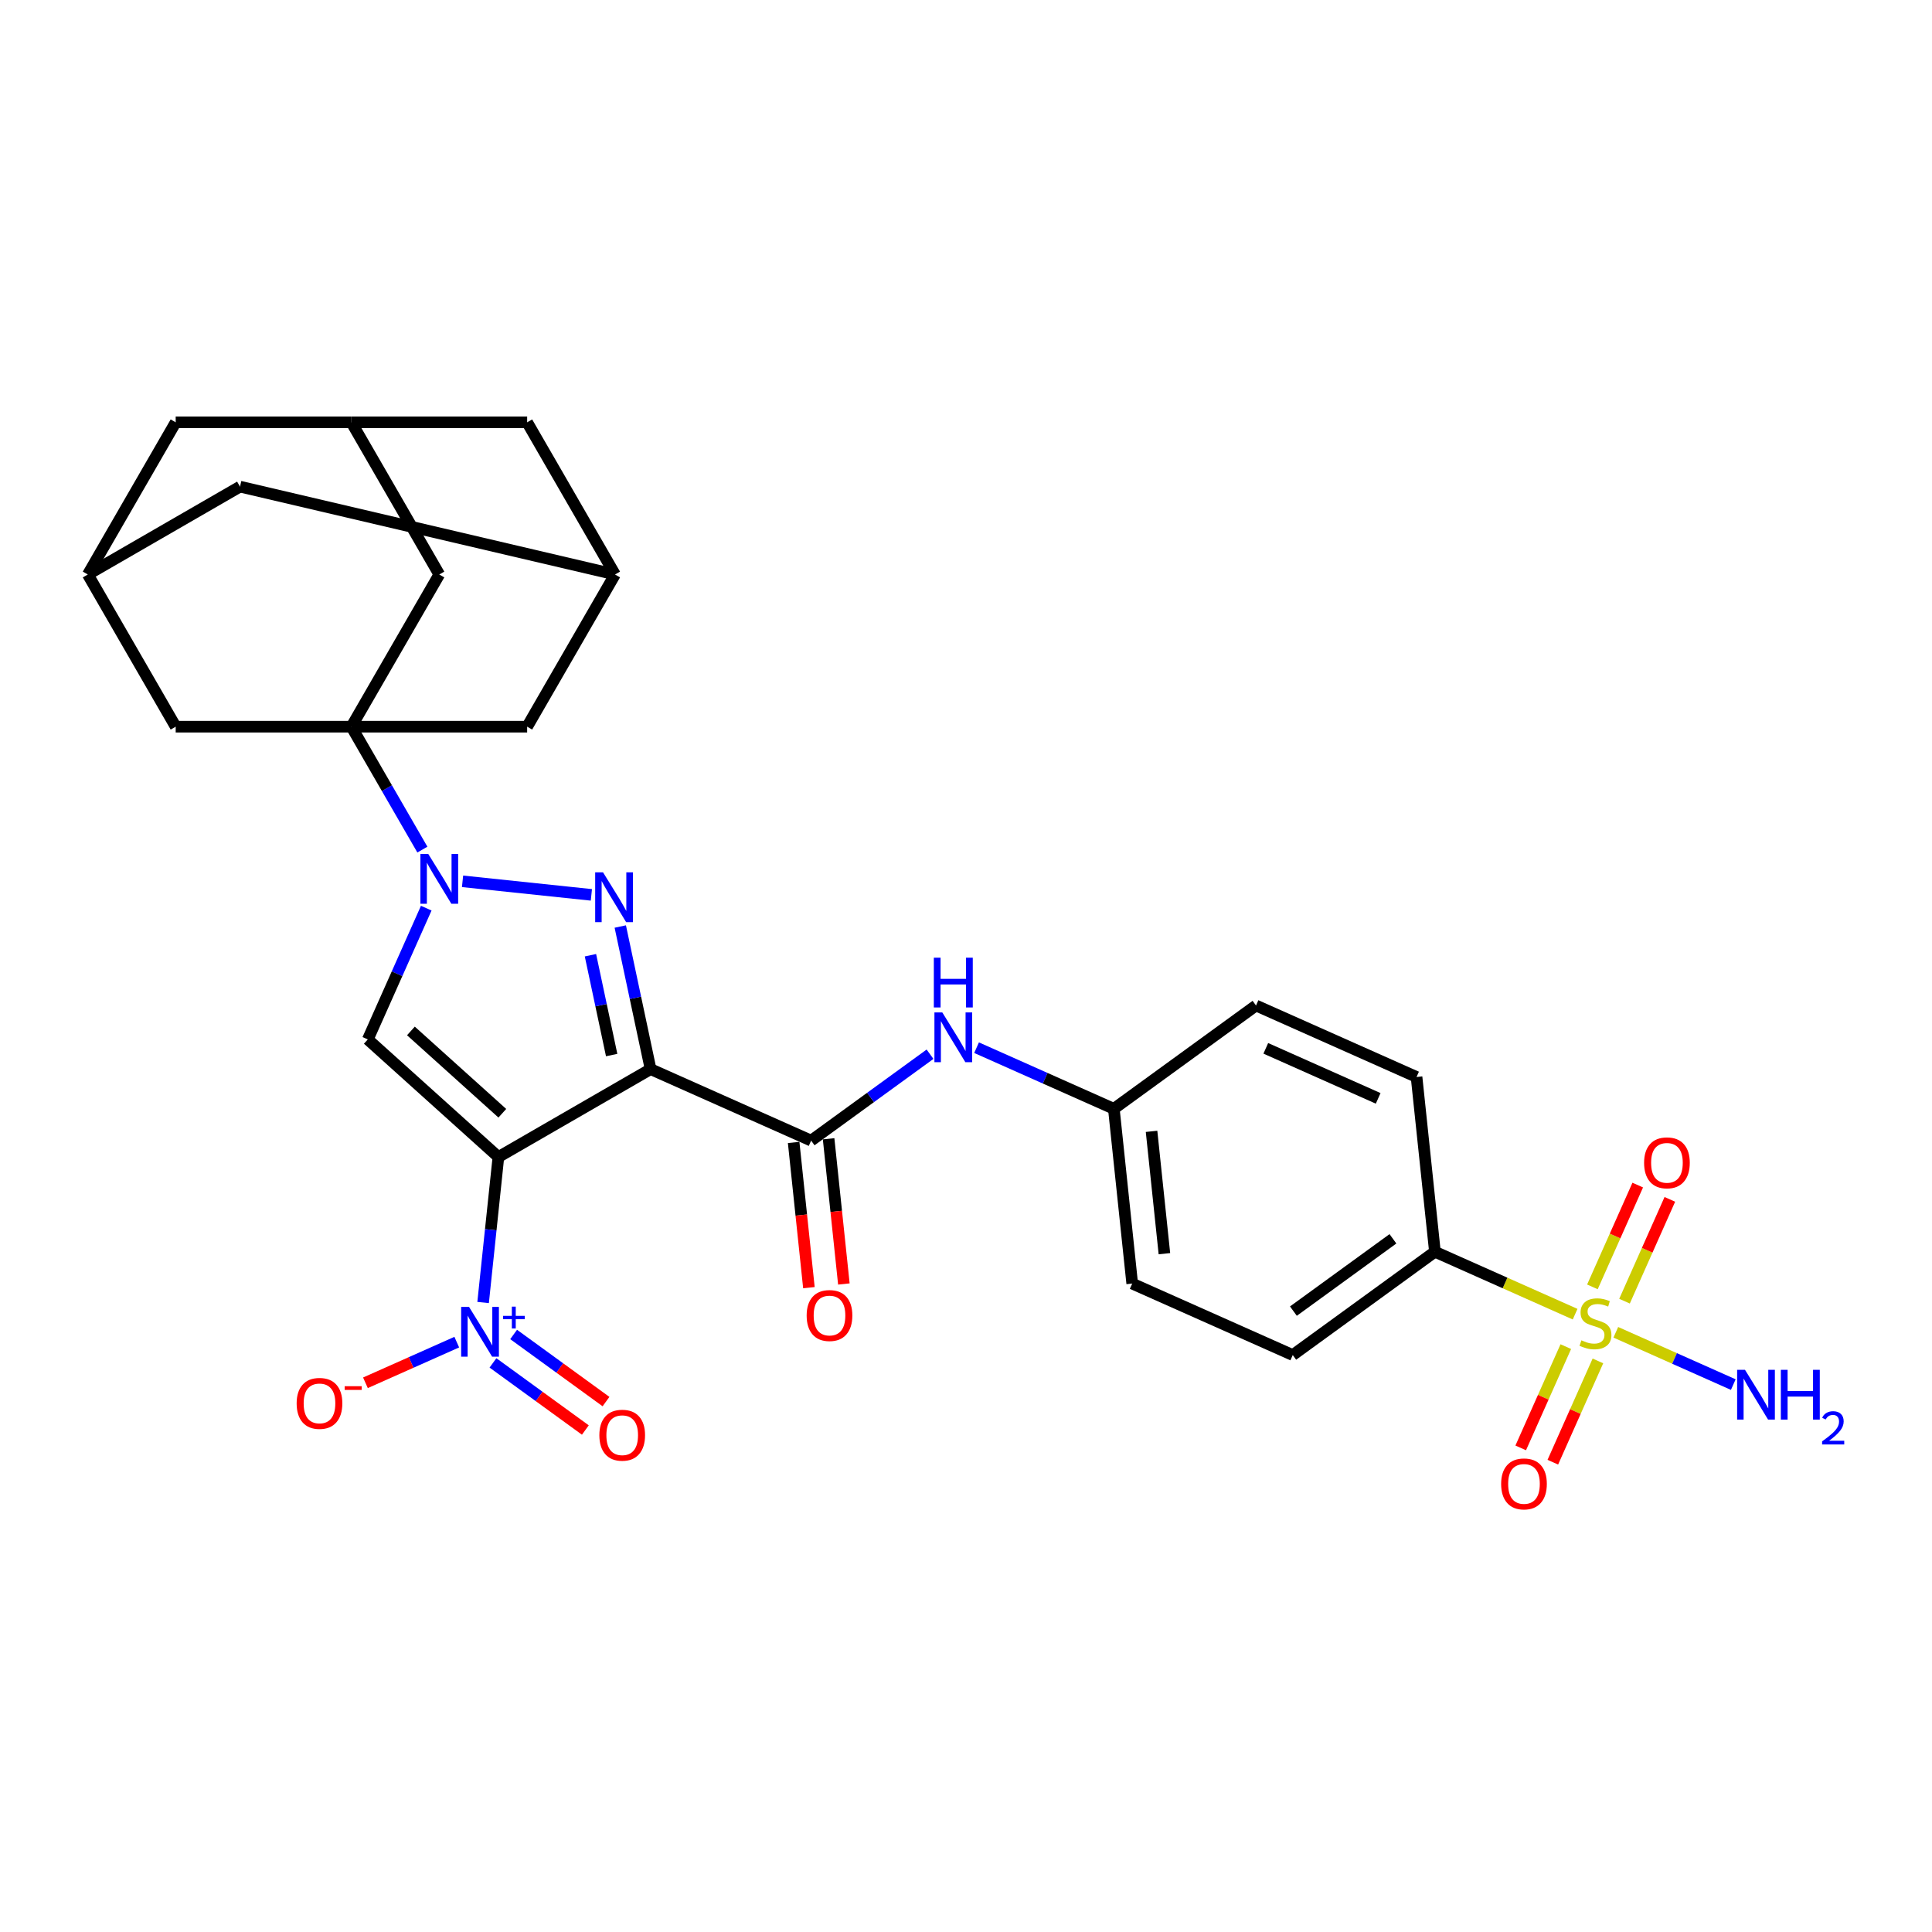 <?xml version='1.0' encoding='iso-8859-1'?>
<svg version='1.1' baseProfile='full'
              xmlns='http://www.w3.org/2000/svg'
                      xmlns:rdkit='http://www.rdkit.org/xml'
                      xmlns:xlink='http://www.w3.org/1999/xlink'
                  xml:space='preserve'
width='1000px' height='1000px' viewBox='0 0 1000 1000'>
<!-- END OF HEADER -->
<rect style='opacity:1.0;fill:#FFFFFF;stroke:none' width='1000' height='1000' x='0' y='0'> </rect>
<path class='bond-0' d='M 257.972,598.864 L 336.745,553.384' style='fill:none;fill-rule:evenodd;stroke:#000000;stroke-width:6px;stroke-linecap:butt;stroke-linejoin:miter;stroke-opacity:1' />
<path class='bond-3' d='M 257.972,598.864 L 190.376,538' style='fill:none;fill-rule:evenodd;stroke:#000000;stroke-width:6px;stroke-linecap:butt;stroke-linejoin:miter;stroke-opacity:1' />
<path class='bond-3' d='M 260.005,576.215 L 212.688,533.611' style='fill:none;fill-rule:evenodd;stroke:#000000;stroke-width:6px;stroke-linecap:butt;stroke-linejoin:miter;stroke-opacity:1' />
<path class='bond-6' d='M 257.972,598.864 L 254.014,636.517' style='fill:none;fill-rule:evenodd;stroke:#000000;stroke-width:6px;stroke-linecap:butt;stroke-linejoin:miter;stroke-opacity:1' />
<path class='bond-6' d='M 254.014,636.517 L 250.057,674.171' style='fill:none;fill-rule:evenodd;stroke:#0000FF;stroke-width:6px;stroke-linecap:butt;stroke-linejoin:miter;stroke-opacity:1' />
<path class='bond-2' d='M 336.745,553.384 L 328.899,516.475' style='fill:none;fill-rule:evenodd;stroke:#000000;stroke-width:6px;stroke-linecap:butt;stroke-linejoin:miter;stroke-opacity:1' />
<path class='bond-2' d='M 328.899,516.475 L 321.054,479.567' style='fill:none;fill-rule:evenodd;stroke:#0000FF;stroke-width:6px;stroke-linecap:butt;stroke-linejoin:miter;stroke-opacity:1' />
<path class='bond-2' d='M 316.597,546.094 L 311.105,520.258' style='fill:none;fill-rule:evenodd;stroke:#000000;stroke-width:6px;stroke-linecap:butt;stroke-linejoin:miter;stroke-opacity:1' />
<path class='bond-2' d='M 311.105,520.258 L 305.614,494.422' style='fill:none;fill-rule:evenodd;stroke:#0000FF;stroke-width:6px;stroke-linecap:butt;stroke-linejoin:miter;stroke-opacity:1' />
<path class='bond-7' d='M 336.745,553.384 L 419.84,590.381' style='fill:none;fill-rule:evenodd;stroke:#000000;stroke-width:6px;stroke-linecap:butt;stroke-linejoin:miter;stroke-opacity:1' />
<path class='bond-1' d='M 220.626,470.059 L 205.501,504.03' style='fill:none;fill-rule:evenodd;stroke:#0000FF;stroke-width:6px;stroke-linecap:butt;stroke-linejoin:miter;stroke-opacity:1' />
<path class='bond-1' d='M 205.501,504.03 L 190.376,538' style='fill:none;fill-rule:evenodd;stroke:#000000;stroke-width:6px;stroke-linecap:butt;stroke-linejoin:miter;stroke-opacity:1' />
<path class='bond-5' d='M 218.623,439.751 L 200.258,407.942' style='fill:none;fill-rule:evenodd;stroke:#0000FF;stroke-width:6px;stroke-linecap:butt;stroke-linejoin:miter;stroke-opacity:1' />
<path class='bond-5' d='M 200.258,407.942 L 181.893,376.132' style='fill:none;fill-rule:evenodd;stroke:#000000;stroke-width:6px;stroke-linecap:butt;stroke-linejoin:miter;stroke-opacity:1' />
<path class='bond-30' d='M 239.415,456.171 L 306.093,463.179' style='fill:none;fill-rule:evenodd;stroke:#0000FF;stroke-width:6px;stroke-linecap:butt;stroke-linejoin:miter;stroke-opacity:1' />
<path class='bond-4' d='M 815.275,680.212 L 778.994,664.059' style='fill:none;fill-rule:evenodd;stroke:#CCCC00;stroke-width:6px;stroke-linecap:butt;stroke-linejoin:miter;stroke-opacity:1' />
<path class='bond-4' d='M 778.994,664.059 L 742.713,647.905' style='fill:none;fill-rule:evenodd;stroke:#000000;stroke-width:6px;stroke-linecap:butt;stroke-linejoin:miter;stroke-opacity:1' />
<path class='bond-13' d='M 810.46,697.011 L 798.79,723.221' style='fill:none;fill-rule:evenodd;stroke:#CCCC00;stroke-width:6px;stroke-linecap:butt;stroke-linejoin:miter;stroke-opacity:1' />
<path class='bond-13' d='M 798.79,723.221 L 787.121,749.43' style='fill:none;fill-rule:evenodd;stroke:#FF0000;stroke-width:6px;stroke-linecap:butt;stroke-linejoin:miter;stroke-opacity:1' />
<path class='bond-13' d='M 827.079,704.41 L 815.409,730.62' style='fill:none;fill-rule:evenodd;stroke:#CCCC00;stroke-width:6px;stroke-linecap:butt;stroke-linejoin:miter;stroke-opacity:1' />
<path class='bond-13' d='M 815.409,730.62 L 803.74,756.83' style='fill:none;fill-rule:evenodd;stroke:#FF0000;stroke-width:6px;stroke-linecap:butt;stroke-linejoin:miter;stroke-opacity:1' />
<path class='bond-14' d='M 840.848,673.484 L 852.578,647.138' style='fill:none;fill-rule:evenodd;stroke:#CCCC00;stroke-width:6px;stroke-linecap:butt;stroke-linejoin:miter;stroke-opacity:1' />
<path class='bond-14' d='M 852.578,647.138 L 864.308,620.792' style='fill:none;fill-rule:evenodd;stroke:#FF0000;stroke-width:6px;stroke-linecap:butt;stroke-linejoin:miter;stroke-opacity:1' />
<path class='bond-14' d='M 824.229,666.085 L 835.959,639.739' style='fill:none;fill-rule:evenodd;stroke:#CCCC00;stroke-width:6px;stroke-linecap:butt;stroke-linejoin:miter;stroke-opacity:1' />
<path class='bond-14' d='M 835.959,639.739 L 847.689,613.393' style='fill:none;fill-rule:evenodd;stroke:#FF0000;stroke-width:6px;stroke-linecap:butt;stroke-linejoin:miter;stroke-opacity:1' />
<path class='bond-21' d='M 836.341,689.591 L 866.745,703.128' style='fill:none;fill-rule:evenodd;stroke:#CCCC00;stroke-width:6px;stroke-linecap:butt;stroke-linejoin:miter;stroke-opacity:1' />
<path class='bond-21' d='M 866.745,703.128 L 897.148,716.664' style='fill:none;fill-rule:evenodd;stroke:#0000FF;stroke-width:6px;stroke-linecap:butt;stroke-linejoin:miter;stroke-opacity:1' />
<path class='bond-10' d='M 181.893,376.132 L 227.372,297.359' style='fill:none;fill-rule:evenodd;stroke:#000000;stroke-width:6px;stroke-linecap:butt;stroke-linejoin:miter;stroke-opacity:1' />
<path class='bond-11' d='M 181.893,376.132 L 272.852,376.132' style='fill:none;fill-rule:evenodd;stroke:#000000;stroke-width:6px;stroke-linecap:butt;stroke-linejoin:miter;stroke-opacity:1' />
<path class='bond-12' d='M 181.893,376.132 L 90.934,376.132' style='fill:none;fill-rule:evenodd;stroke:#000000;stroke-width:6px;stroke-linecap:butt;stroke-linejoin:miter;stroke-opacity:1' />
<path class='bond-15' d='M 236.421,694.686 L 212.786,705.209' style='fill:none;fill-rule:evenodd;stroke:#0000FF;stroke-width:6px;stroke-linecap:butt;stroke-linejoin:miter;stroke-opacity:1' />
<path class='bond-15' d='M 212.786,705.209 L 189.151,715.732' style='fill:none;fill-rule:evenodd;stroke:#FF0000;stroke-width:6px;stroke-linecap:butt;stroke-linejoin:miter;stroke-opacity:1' />
<path class='bond-19' d='M 255.161,705.433 L 279.07,722.804' style='fill:none;fill-rule:evenodd;stroke:#0000FF;stroke-width:6px;stroke-linecap:butt;stroke-linejoin:miter;stroke-opacity:1' />
<path class='bond-19' d='M 279.07,722.804 L 302.978,740.175' style='fill:none;fill-rule:evenodd;stroke:#FF0000;stroke-width:6px;stroke-linecap:butt;stroke-linejoin:miter;stroke-opacity:1' />
<path class='bond-19' d='M 265.853,690.715 L 289.762,708.086' style='fill:none;fill-rule:evenodd;stroke:#0000FF;stroke-width:6px;stroke-linecap:butt;stroke-linejoin:miter;stroke-opacity:1' />
<path class='bond-19' d='M 289.762,708.086 L 313.671,725.457' style='fill:none;fill-rule:evenodd;stroke:#FF0000;stroke-width:6px;stroke-linecap:butt;stroke-linejoin:miter;stroke-opacity:1' />
<path class='bond-8' d='M 419.84,590.381 L 450.612,568.023' style='fill:none;fill-rule:evenodd;stroke:#000000;stroke-width:6px;stroke-linecap:butt;stroke-linejoin:miter;stroke-opacity:1' />
<path class='bond-8' d='M 450.612,568.023 L 481.384,545.666' style='fill:none;fill-rule:evenodd;stroke:#0000FF;stroke-width:6px;stroke-linecap:butt;stroke-linejoin:miter;stroke-opacity:1' />
<path class='bond-20' d='M 410.794,591.331 L 414.744,628.912' style='fill:none;fill-rule:evenodd;stroke:#000000;stroke-width:6px;stroke-linecap:butt;stroke-linejoin:miter;stroke-opacity:1' />
<path class='bond-20' d='M 414.744,628.912 L 418.693,666.493' style='fill:none;fill-rule:evenodd;stroke:#FF0000;stroke-width:6px;stroke-linecap:butt;stroke-linejoin:miter;stroke-opacity:1' />
<path class='bond-20' d='M 428.886,589.43 L 432.836,627.01' style='fill:none;fill-rule:evenodd;stroke:#000000;stroke-width:6px;stroke-linecap:butt;stroke-linejoin:miter;stroke-opacity:1' />
<path class='bond-20' d='M 432.836,627.01 L 436.786,664.591' style='fill:none;fill-rule:evenodd;stroke:#FF0000;stroke-width:6px;stroke-linecap:butt;stroke-linejoin:miter;stroke-opacity:1' />
<path class='bond-27' d='M 505.47,542.278 L 540.996,558.095' style='fill:none;fill-rule:evenodd;stroke:#0000FF;stroke-width:6px;stroke-linecap:butt;stroke-linejoin:miter;stroke-opacity:1' />
<path class='bond-27' d='M 540.996,558.095 L 576.522,573.913' style='fill:none;fill-rule:evenodd;stroke:#000000;stroke-width:6px;stroke-linecap:butt;stroke-linejoin:miter;stroke-opacity:1' />
<path class='bond-9' d='M 742.713,647.905 L 669.125,701.37' style='fill:none;fill-rule:evenodd;stroke:#000000;stroke-width:6px;stroke-linecap:butt;stroke-linejoin:miter;stroke-opacity:1' />
<path class='bond-9' d='M 720.982,641.207 L 669.471,678.632' style='fill:none;fill-rule:evenodd;stroke:#000000;stroke-width:6px;stroke-linecap:butt;stroke-linejoin:miter;stroke-opacity:1' />
<path class='bond-34' d='M 742.713,647.905 L 733.205,557.445' style='fill:none;fill-rule:evenodd;stroke:#000000;stroke-width:6px;stroke-linecap:butt;stroke-linejoin:miter;stroke-opacity:1' />
<path class='bond-18' d='M 227.372,297.359 L 181.893,218.587' style='fill:none;fill-rule:evenodd;stroke:#000000;stroke-width:6px;stroke-linecap:butt;stroke-linejoin:miter;stroke-opacity:1' />
<path class='bond-17' d='M 272.852,376.132 L 318.331,297.359' style='fill:none;fill-rule:evenodd;stroke:#000000;stroke-width:6px;stroke-linecap:butt;stroke-linejoin:miter;stroke-opacity:1' />
<path class='bond-16' d='M 90.934,376.132 L 45.455,297.359' style='fill:none;fill-rule:evenodd;stroke:#000000;stroke-width:6px;stroke-linecap:butt;stroke-linejoin:miter;stroke-opacity:1' />
<path class='bond-23' d='M 45.455,297.359 L 90.934,218.587' style='fill:none;fill-rule:evenodd;stroke:#000000;stroke-width:6px;stroke-linecap:butt;stroke-linejoin:miter;stroke-opacity:1' />
<path class='bond-24' d='M 45.455,297.359 L 124.227,251.88' style='fill:none;fill-rule:evenodd;stroke:#000000;stroke-width:6px;stroke-linecap:butt;stroke-linejoin:miter;stroke-opacity:1' />
<path class='bond-22' d='M 318.331,297.359 L 272.852,218.587' style='fill:none;fill-rule:evenodd;stroke:#000000;stroke-width:6px;stroke-linecap:butt;stroke-linejoin:miter;stroke-opacity:1' />
<path class='bond-31' d='M 318.331,297.359 L 124.227,251.88' style='fill:none;fill-rule:evenodd;stroke:#000000;stroke-width:6px;stroke-linecap:butt;stroke-linejoin:miter;stroke-opacity:1' />
<path class='bond-32' d='M 181.893,218.587 L 90.934,218.587' style='fill:none;fill-rule:evenodd;stroke:#000000;stroke-width:6px;stroke-linecap:butt;stroke-linejoin:miter;stroke-opacity:1' />
<path class='bond-33' d='M 181.893,218.587 L 272.852,218.587' style='fill:none;fill-rule:evenodd;stroke:#000000;stroke-width:6px;stroke-linecap:butt;stroke-linejoin:miter;stroke-opacity:1' />
<path class='bond-25' d='M 733.205,557.445 L 650.11,520.448' style='fill:none;fill-rule:evenodd;stroke:#000000;stroke-width:6px;stroke-linecap:butt;stroke-linejoin:miter;stroke-opacity:1' />
<path class='bond-25' d='M 713.341,568.514 L 655.175,542.617' style='fill:none;fill-rule:evenodd;stroke:#000000;stroke-width:6px;stroke-linecap:butt;stroke-linejoin:miter;stroke-opacity:1' />
<path class='bond-26' d='M 669.125,701.37 L 586.03,664.373' style='fill:none;fill-rule:evenodd;stroke:#000000;stroke-width:6px;stroke-linecap:butt;stroke-linejoin:miter;stroke-opacity:1' />
<path class='bond-28' d='M 576.522,573.913 L 650.11,520.448' style='fill:none;fill-rule:evenodd;stroke:#000000;stroke-width:6px;stroke-linecap:butt;stroke-linejoin:miter;stroke-opacity:1' />
<path class='bond-29' d='M 576.522,573.913 L 586.03,664.373' style='fill:none;fill-rule:evenodd;stroke:#000000;stroke-width:6px;stroke-linecap:butt;stroke-linejoin:miter;stroke-opacity:1' />
<path class='bond-29' d='M 596.041,585.58 L 602.696,648.903' style='fill:none;fill-rule:evenodd;stroke:#000000;stroke-width:6px;stroke-linecap:butt;stroke-linejoin:miter;stroke-opacity:1' />
<path  class='atom-2' d='M 221.678 442.025
L 230.119 455.669
Q 230.956 457.015, 232.302 459.453
Q 233.649 461.891, 233.721 462.036
L 233.721 442.025
L 237.141 442.025
L 237.141 467.785
L 233.612 467.785
L 224.553 452.868
Q 223.498 451.121, 222.37 449.12
Q 221.278 447.119, 220.951 446.5
L 220.951 467.785
L 217.604 467.785
L 217.604 442.025
L 221.678 442.025
' fill='#0000FF'/>
<path  class='atom-3' d='M 312.139 451.533
L 320.58 465.177
Q 321.417 466.523, 322.763 468.961
Q 324.109 471.399, 324.182 471.544
L 324.182 451.533
L 327.602 451.533
L 327.602 477.293
L 324.073 477.293
L 315.013 462.375
Q 313.958 460.629, 312.83 458.628
Q 311.739 456.627, 311.411 456.008
L 311.411 477.293
L 308.064 477.293
L 308.064 451.533
L 312.139 451.533
' fill='#0000FF'/>
<path  class='atom-5' d='M 818.531 693.743
Q 818.822 693.852, 820.023 694.361
Q 821.223 694.871, 822.533 695.198
Q 823.879 695.489, 825.189 695.489
Q 827.627 695.489, 829.046 694.325
Q 830.465 693.124, 830.465 691.05
Q 830.465 689.631, 829.737 688.758
Q 829.046 687.885, 827.954 687.412
Q 826.863 686.939, 825.044 686.393
Q 822.752 685.702, 821.369 685.047
Q 820.023 684.392, 819.04 683.01
Q 818.094 681.627, 818.094 679.298
Q 818.094 676.06, 820.277 674.059
Q 822.497 672.058, 826.863 672.058
Q 829.846 672.058, 833.23 673.477
L 832.393 676.279
Q 829.301 675.005, 826.972 675.005
Q 824.462 675.005, 823.079 676.06
Q 821.696 677.079, 821.733 678.862
Q 821.733 680.244, 822.424 681.081
Q 823.152 681.918, 824.171 682.391
Q 825.226 682.864, 826.972 683.41
Q 829.301 684.138, 830.683 684.865
Q 832.066 685.593, 833.048 687.085
Q 834.067 688.54, 834.067 691.05
Q 834.067 694.616, 831.666 696.544
Q 829.301 698.436, 825.335 698.436
Q 823.043 698.436, 821.296 697.927
Q 819.586 697.454, 817.549 696.617
L 818.531 693.743
' fill='#CCCC00'/>
<path  class='atom-7' d='M 242.77 676.445
L 251.211 690.088
Q 252.048 691.435, 253.394 693.872
Q 254.74 696.31, 254.813 696.456
L 254.813 676.445
L 258.233 676.445
L 258.233 702.204
L 254.704 702.204
L 245.644 687.287
Q 244.589 685.54, 243.461 683.539
Q 242.37 681.538, 242.042 680.92
L 242.042 702.204
L 238.695 702.204
L 238.695 676.445
L 242.77 676.445
' fill='#0000FF'/>
<path  class='atom-7' d='M 260.394 681.088
L 264.933 681.088
L 264.933 676.309
L 266.95 676.309
L 266.95 681.088
L 271.608 681.088
L 271.608 682.817
L 266.95 682.817
L 266.95 687.619
L 264.933 687.619
L 264.933 682.817
L 260.394 682.817
L 260.394 681.088
' fill='#0000FF'/>
<path  class='atom-9' d='M 487.733 524.036
L 496.174 537.68
Q 497.011 539.026, 498.357 541.464
Q 499.703 543.902, 499.776 544.047
L 499.776 524.036
L 503.196 524.036
L 503.196 549.796
L 499.667 549.796
L 490.607 534.879
Q 489.552 533.132, 488.424 531.131
Q 487.333 529.13, 487.005 528.512
L 487.005 549.796
L 483.658 549.796
L 483.658 524.036
L 487.733 524.036
' fill='#0000FF'/>
<path  class='atom-9' d='M 483.349 495.701
L 486.842 495.701
L 486.842 506.652
L 500.013 506.652
L 500.013 495.701
L 503.505 495.701
L 503.505 521.46
L 500.013 521.46
L 500.013 509.563
L 486.842 509.563
L 486.842 521.46
L 483.349 521.46
L 483.349 495.701
' fill='#0000FF'/>
<path  class='atom-14' d='M 776.987 768.069
Q 776.987 761.884, 780.043 758.428
Q 783.099 754.971, 788.811 754.971
Q 794.524 754.971, 797.58 758.428
Q 800.636 761.884, 800.636 768.069
Q 800.636 774.327, 797.543 777.893
Q 794.451 781.422, 788.811 781.422
Q 783.136 781.422, 780.043 777.893
Q 776.987 774.364, 776.987 768.069
M 788.811 778.512
Q 792.741 778.512, 794.851 775.892
Q 796.998 773.236, 796.998 768.069
Q 796.998 763.012, 794.851 760.465
Q 792.741 757.882, 788.811 757.882
Q 784.882 757.882, 782.735 760.429
Q 780.625 762.976, 780.625 768.069
Q 780.625 773.272, 782.735 775.892
Q 784.882 778.512, 788.811 778.512
' fill='#FF0000'/>
<path  class='atom-15' d='M 850.979 601.879
Q 850.979 595.694, 854.036 592.238
Q 857.092 588.781, 862.804 588.781
Q 868.516 588.781, 871.573 592.238
Q 874.629 595.694, 874.629 601.879
Q 874.629 608.137, 871.536 611.703
Q 868.444 615.232, 862.804 615.232
Q 857.128 615.232, 854.036 611.703
Q 850.979 608.174, 850.979 601.879
M 862.804 612.321
Q 866.734 612.321, 868.844 609.702
Q 870.99 607.046, 870.99 601.879
Q 870.99 596.822, 868.844 594.275
Q 866.734 591.692, 862.804 591.692
Q 858.875 591.692, 856.728 594.239
Q 854.618 596.785, 854.618 601.879
Q 854.618 607.082, 856.728 609.702
Q 858.875 612.321, 862.804 612.321
' fill='#FF0000'/>
<path  class='atom-16' d='M 153.544 726.393
Q 153.544 720.208, 156.6 716.752
Q 159.657 713.295, 165.369 713.295
Q 171.081 713.295, 174.137 716.752
Q 177.194 720.208, 177.194 726.393
Q 177.194 732.651, 174.101 736.217
Q 171.008 739.746, 165.369 739.746
Q 159.693 739.746, 156.6 736.217
Q 153.544 732.688, 153.544 726.393
M 165.369 736.836
Q 169.298 736.836, 171.409 734.216
Q 173.555 731.56, 173.555 726.393
Q 173.555 721.336, 171.409 718.789
Q 169.298 716.206, 165.369 716.206
Q 161.439 716.206, 159.293 718.753
Q 157.183 721.3, 157.183 726.393
Q 157.183 731.596, 159.293 734.216
Q 161.439 736.836, 165.369 736.836
' fill='#FF0000'/>
<path  class='atom-16' d='M 178.394 717.5
L 187.207 717.5
L 187.207 719.421
L 178.394 719.421
L 178.394 717.5
' fill='#FF0000'/>
<path  class='atom-20' d='M 310.227 742.861
Q 310.227 736.676, 313.283 733.22
Q 316.339 729.763, 322.051 729.763
Q 327.764 729.763, 330.82 733.22
Q 333.876 736.676, 333.876 742.861
Q 333.876 749.119, 330.783 752.685
Q 327.691 756.214, 322.051 756.214
Q 316.376 756.214, 313.283 752.685
Q 310.227 749.156, 310.227 742.861
M 322.051 753.304
Q 325.981 753.304, 328.091 750.684
Q 330.238 748.028, 330.238 742.861
Q 330.238 737.804, 328.091 735.257
Q 325.981 732.674, 322.051 732.674
Q 318.122 732.674, 315.975 735.221
Q 313.865 737.768, 313.865 742.861
Q 313.865 748.064, 315.975 750.684
Q 318.122 753.304, 322.051 753.304
' fill='#FF0000'/>
<path  class='atom-21' d='M 417.523 680.914
Q 417.523 674.729, 420.579 671.272
Q 423.635 667.816, 429.348 667.816
Q 435.06 667.816, 438.116 671.272
Q 441.172 674.729, 441.172 680.914
Q 441.172 687.172, 438.08 690.738
Q 434.987 694.267, 429.348 694.267
Q 423.672 694.267, 420.579 690.738
Q 417.523 687.208, 417.523 680.914
M 429.348 691.356
Q 433.277 691.356, 435.387 688.736
Q 437.534 686.08, 437.534 680.914
Q 437.534 675.857, 435.387 673.31
Q 433.277 670.727, 429.348 670.727
Q 425.418 670.727, 423.272 673.273
Q 421.161 675.82, 421.161 680.914
Q 421.161 686.117, 423.272 688.736
Q 425.418 691.356, 429.348 691.356
' fill='#FF0000'/>
<path  class='atom-22' d='M 903.209 709.018
L 911.65 722.662
Q 912.487 724.008, 913.833 726.446
Q 915.179 728.884, 915.252 729.029
L 915.252 709.018
L 918.672 709.018
L 918.672 734.778
L 915.143 734.778
L 906.083 719.86
Q 905.028 718.114, 903.9 716.113
Q 902.809 714.112, 902.481 713.493
L 902.481 734.778
L 899.134 734.778
L 899.134 709.018
L 903.209 709.018
' fill='#0000FF'/>
<path  class='atom-22' d='M 921.765 709.018
L 925.257 709.018
L 925.257 719.97
L 938.428 719.97
L 938.428 709.018
L 941.921 709.018
L 941.921 734.778
L 938.428 734.778
L 938.428 722.88
L 925.257 722.88
L 925.257 734.778
L 921.765 734.778
L 921.765 709.018
' fill='#0000FF'/>
<path  class='atom-22' d='M 943.17 733.874
Q 943.794 732.265, 945.283 731.377
Q 946.772 730.464, 948.837 730.464
Q 951.406 730.464, 952.847 731.857
Q 954.288 733.25, 954.288 735.723
Q 954.288 738.244, 952.415 740.598
Q 950.566 742.951, 946.724 745.736
L 954.576 745.736
L 954.576 747.657
L 943.122 747.657
L 943.122 746.049
Q 946.291 743.791, 948.164 742.11
Q 950.062 740.43, 950.974 738.917
Q 951.887 737.404, 951.887 735.843
Q 951.887 734.21, 951.07 733.298
Q 950.254 732.385, 948.837 732.385
Q 947.468 732.385, 946.556 732.937
Q 945.643 733.49, 944.995 734.714
L 943.17 733.874
' fill='#0000FF'/>
</svg>

